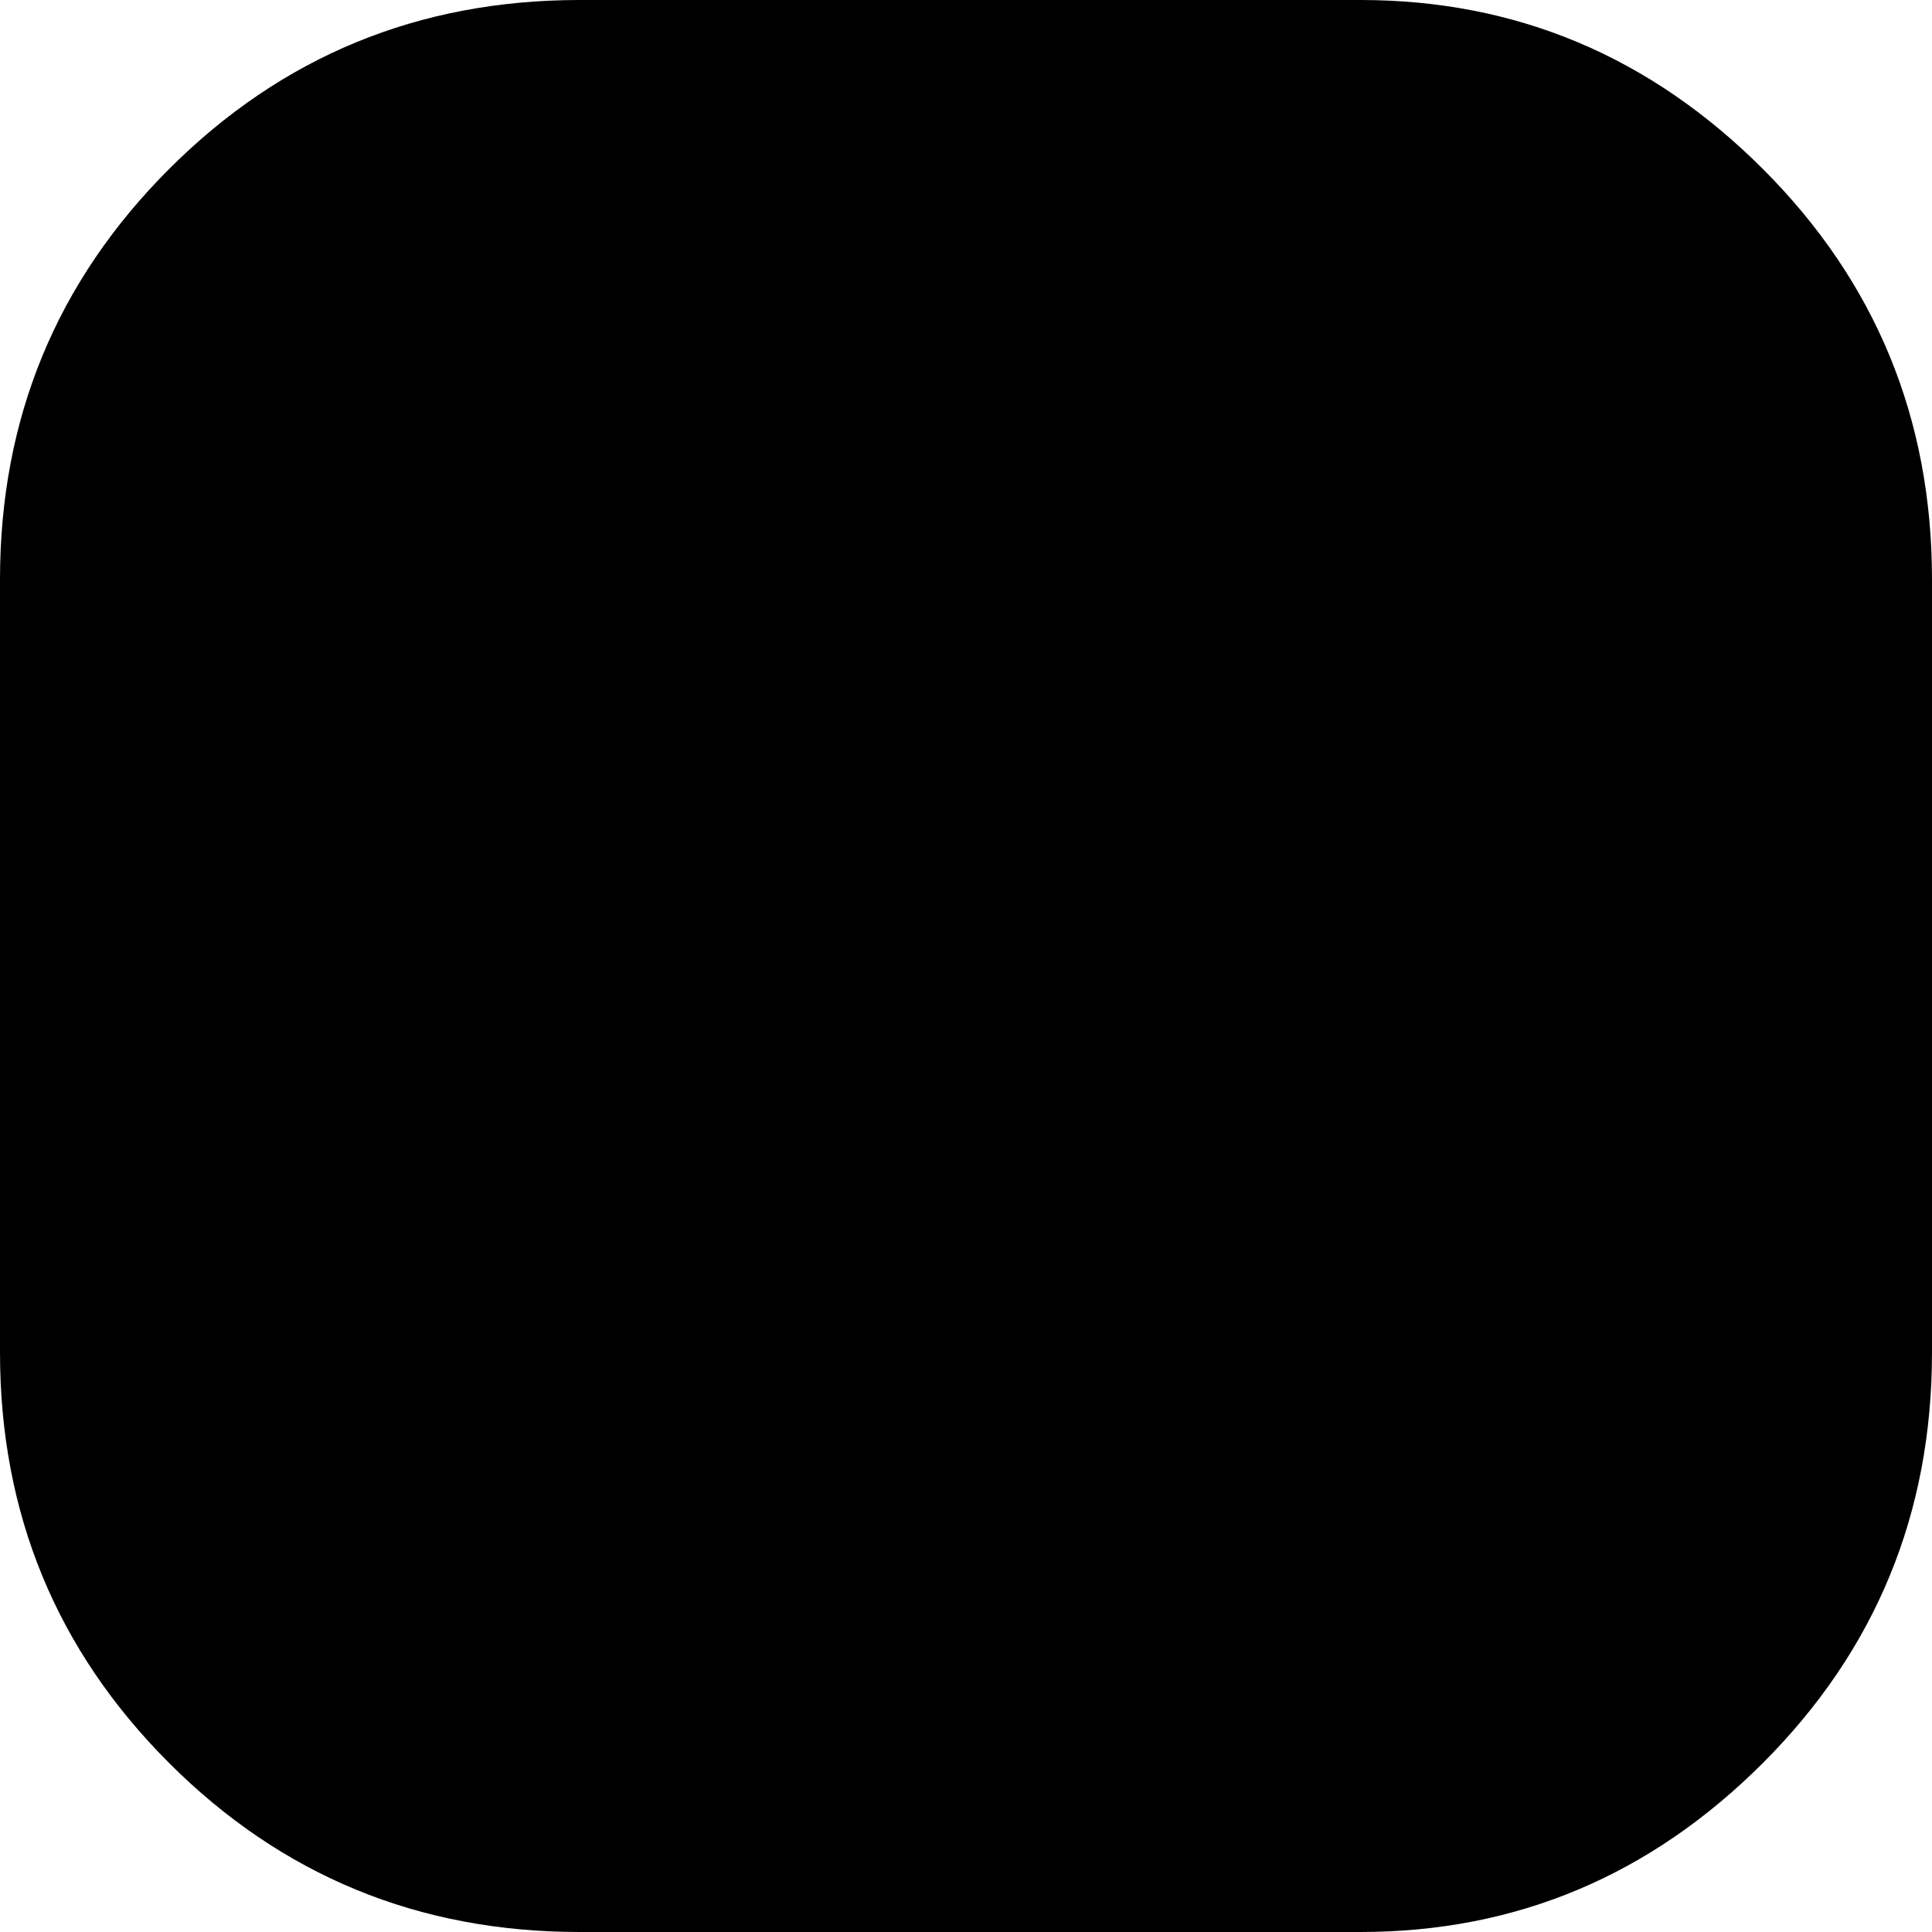 <?xml version="1.0" encoding="UTF-8" standalone="no"?>
<svg xmlns:xlink="http://www.w3.org/1999/xlink" height="12.0px" width="12.0px" xmlns="http://www.w3.org/2000/svg">
  <g transform="matrix(1.0, 0.0, 0.0, 1.0, 6.0, 6.0)">
    <path d="M2.45 -6.0 Q3.9 -6.0 4.95 -4.95 6.0 -3.9 6.0 -2.4 L6.0 2.4 Q6.0 3.9 4.95 4.95 3.9 6.0 2.45 6.0 L-2.4 6.0 Q-3.9 6.0 -4.95 4.95 -6.0 3.9 -6.0 2.4 L-6.0 -2.4 Q-6.0 -3.9 -4.95 -4.95 -3.9 -6.0 -2.4 -6.0 L2.45 -6.0" fill="#000000" fill-rule="evenodd" stroke="none"/>
  </g>
</svg>

